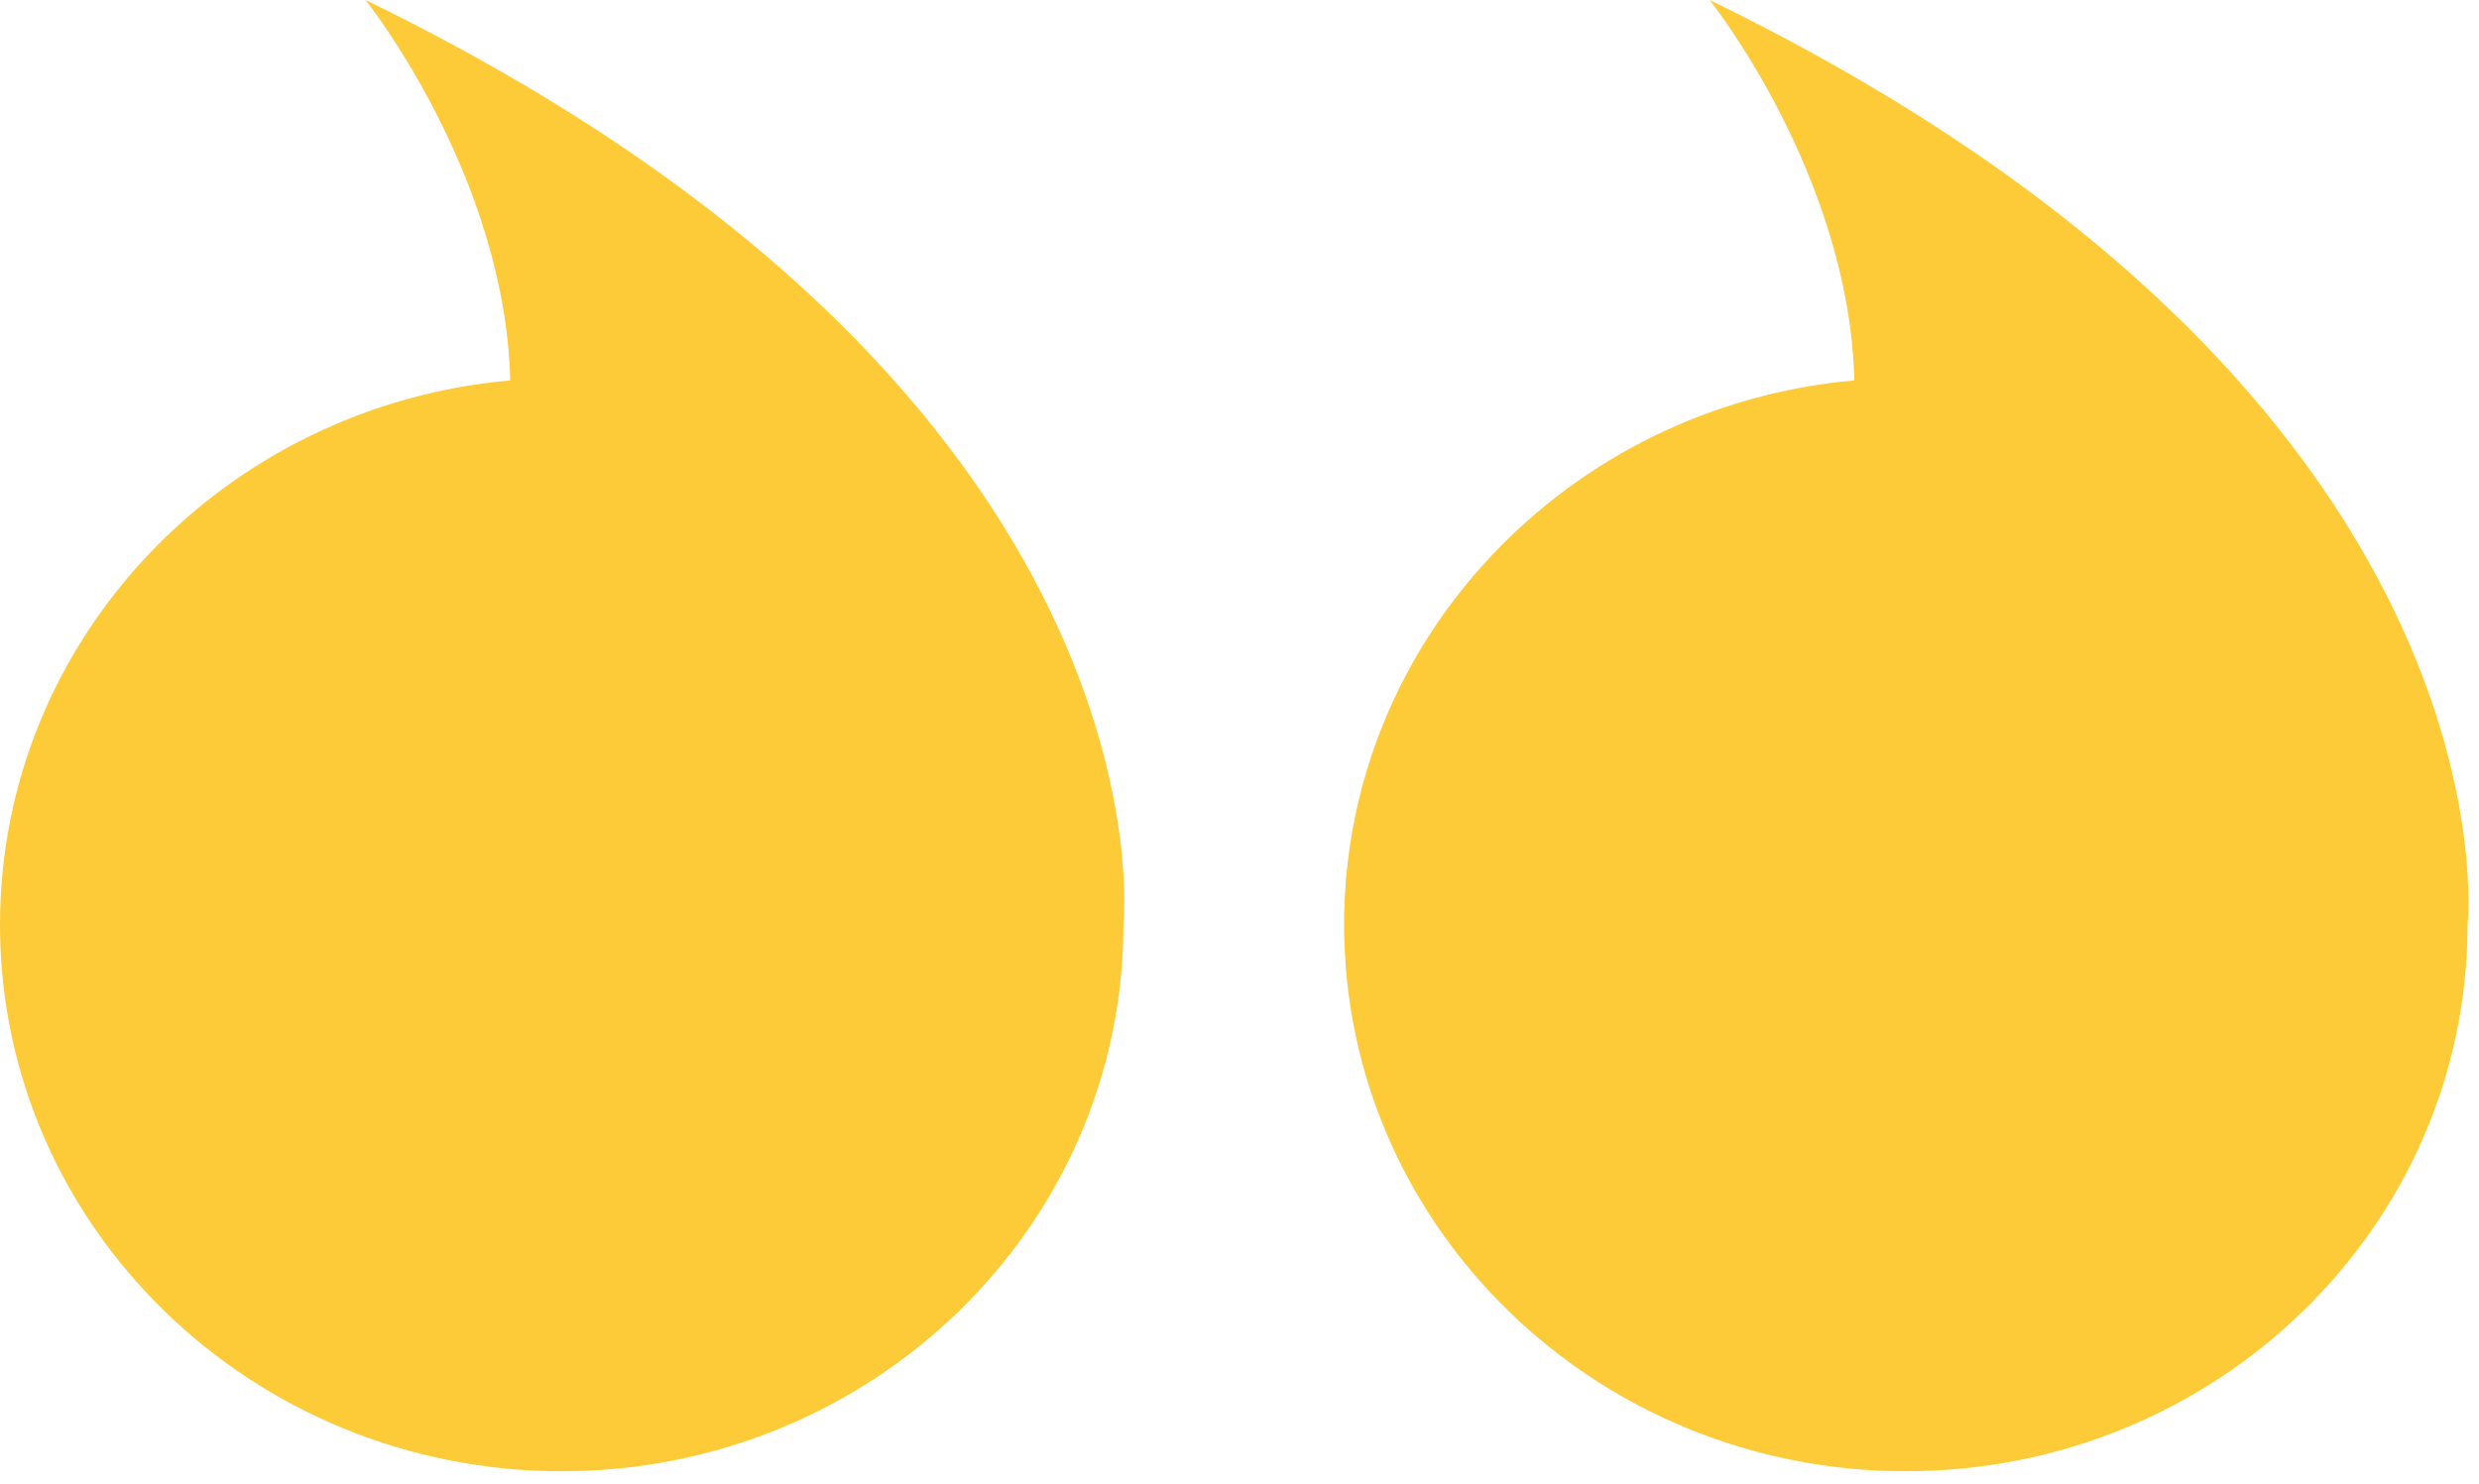 <svg xmlns="http://www.w3.org/2000/svg" width="172" height="103" viewBox="0 0 172 103" fill="none"><path d="M171.203 64.175C171.203 85.125 153.754 102.108 132.23 102.108C110.707 102.108 93.258 85.125 93.258 64.175C93.258 44.397 108.811 28.156 128.661 26.401C128.301 12.104 118.617 4.43389e-06 118.617 4.43389e-06C175.207 27.541 171.203 64.175 171.203 64.175Z" fill="#FDCB38"></path><path d="M77.945 64.175C77.945 85.125 60.496 102.108 38.973 102.108C17.449 102.108 2.96951e-06 85.125 6.63249e-06 64.175C1.00906e-05 44.397 15.552 28.156 35.403 26.401C35.043 12.104 25.359 -5.66013e-05 25.359 -5.66013e-05C81.949 27.541 77.945 64.175 77.945 64.175Z" fill="#FDCB38"></path></svg>